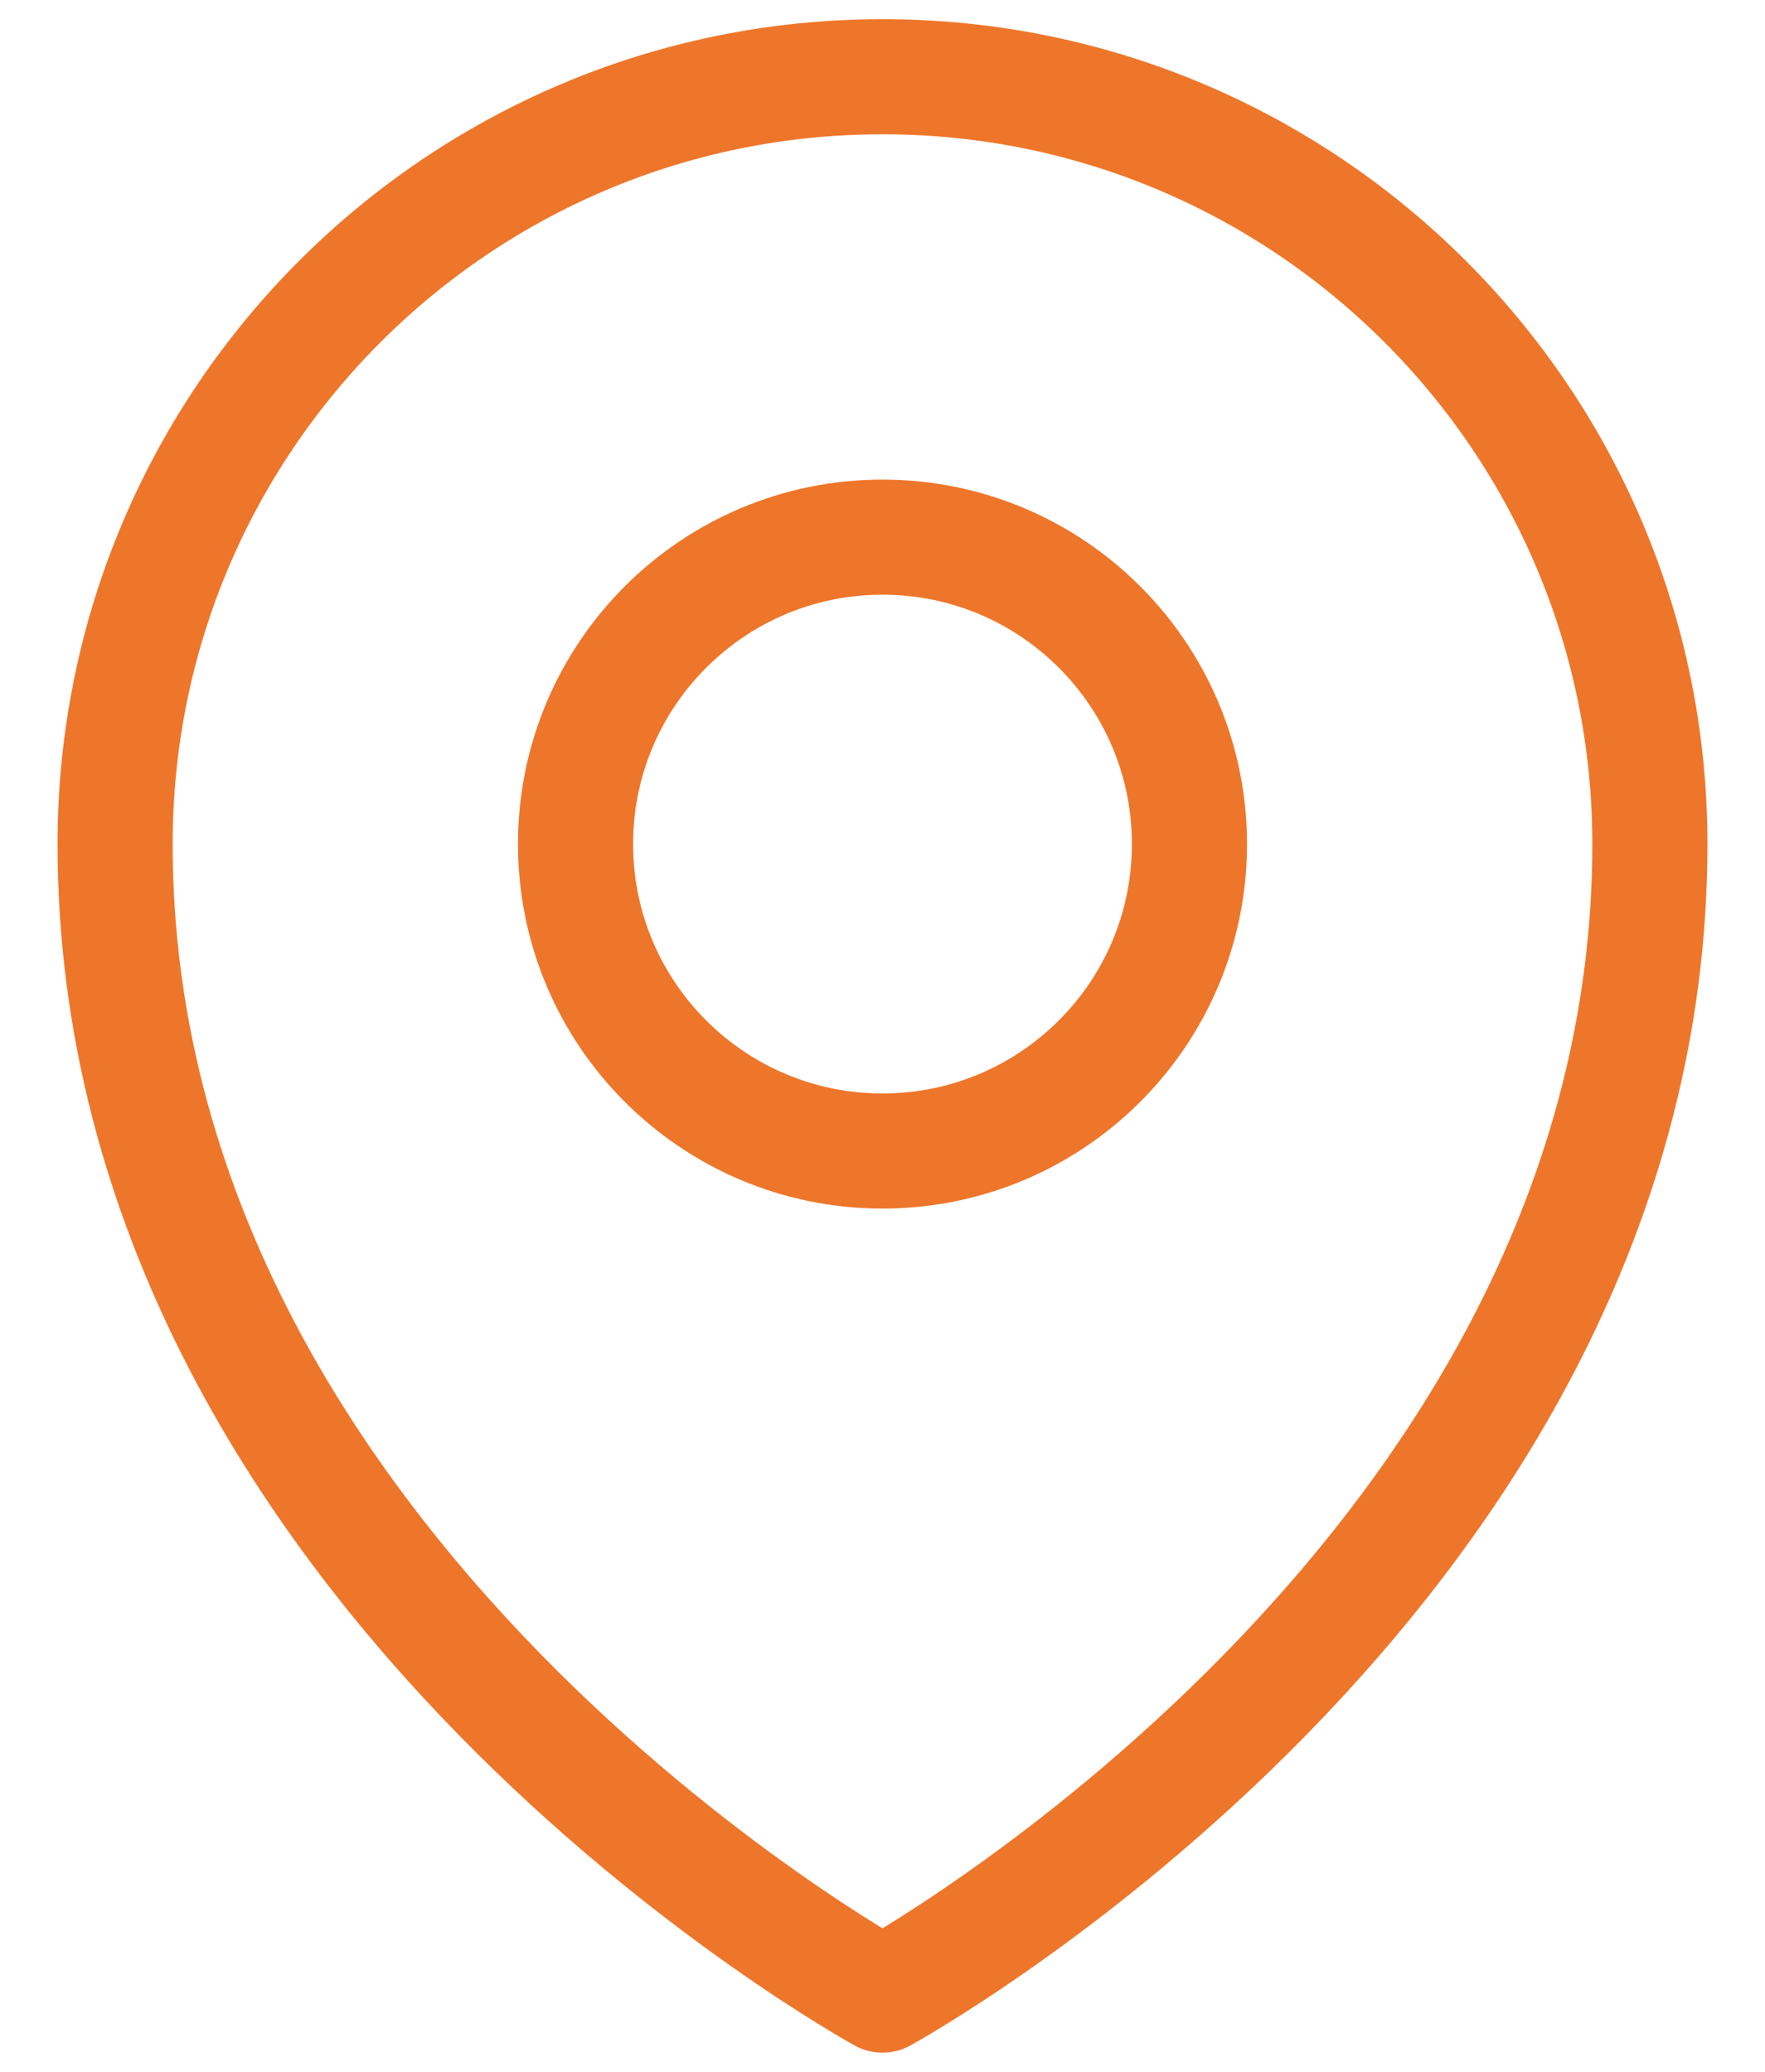 <svg width="23" height="27" viewBox="0 0 23 27" fill="none" xmlns="http://www.w3.org/2000/svg">
<path d="M15.5 11C15.5 13.209 13.709 15 11.5 15C9.291 15 7.5 13.209 7.5 11C7.5 8.791 9.291 7 11.5 7C13.709 7 15.5 8.791 15.5 11Z" stroke="#EE762A" stroke-width="1.5" stroke-linecap="round" stroke-linejoin="round"/>
<path d="M21.5 11C21.5 20.523 11.5 26 11.5 26C11.5 26 1.5 20.523 1.5 11C1.5 5.477 5.977 1 11.5 1C17.023 1 21.5 5.477 21.5 11Z" stroke="#EE762A" stroke-width="1.5" stroke-linecap="round" stroke-linejoin="round"/>
</svg>

